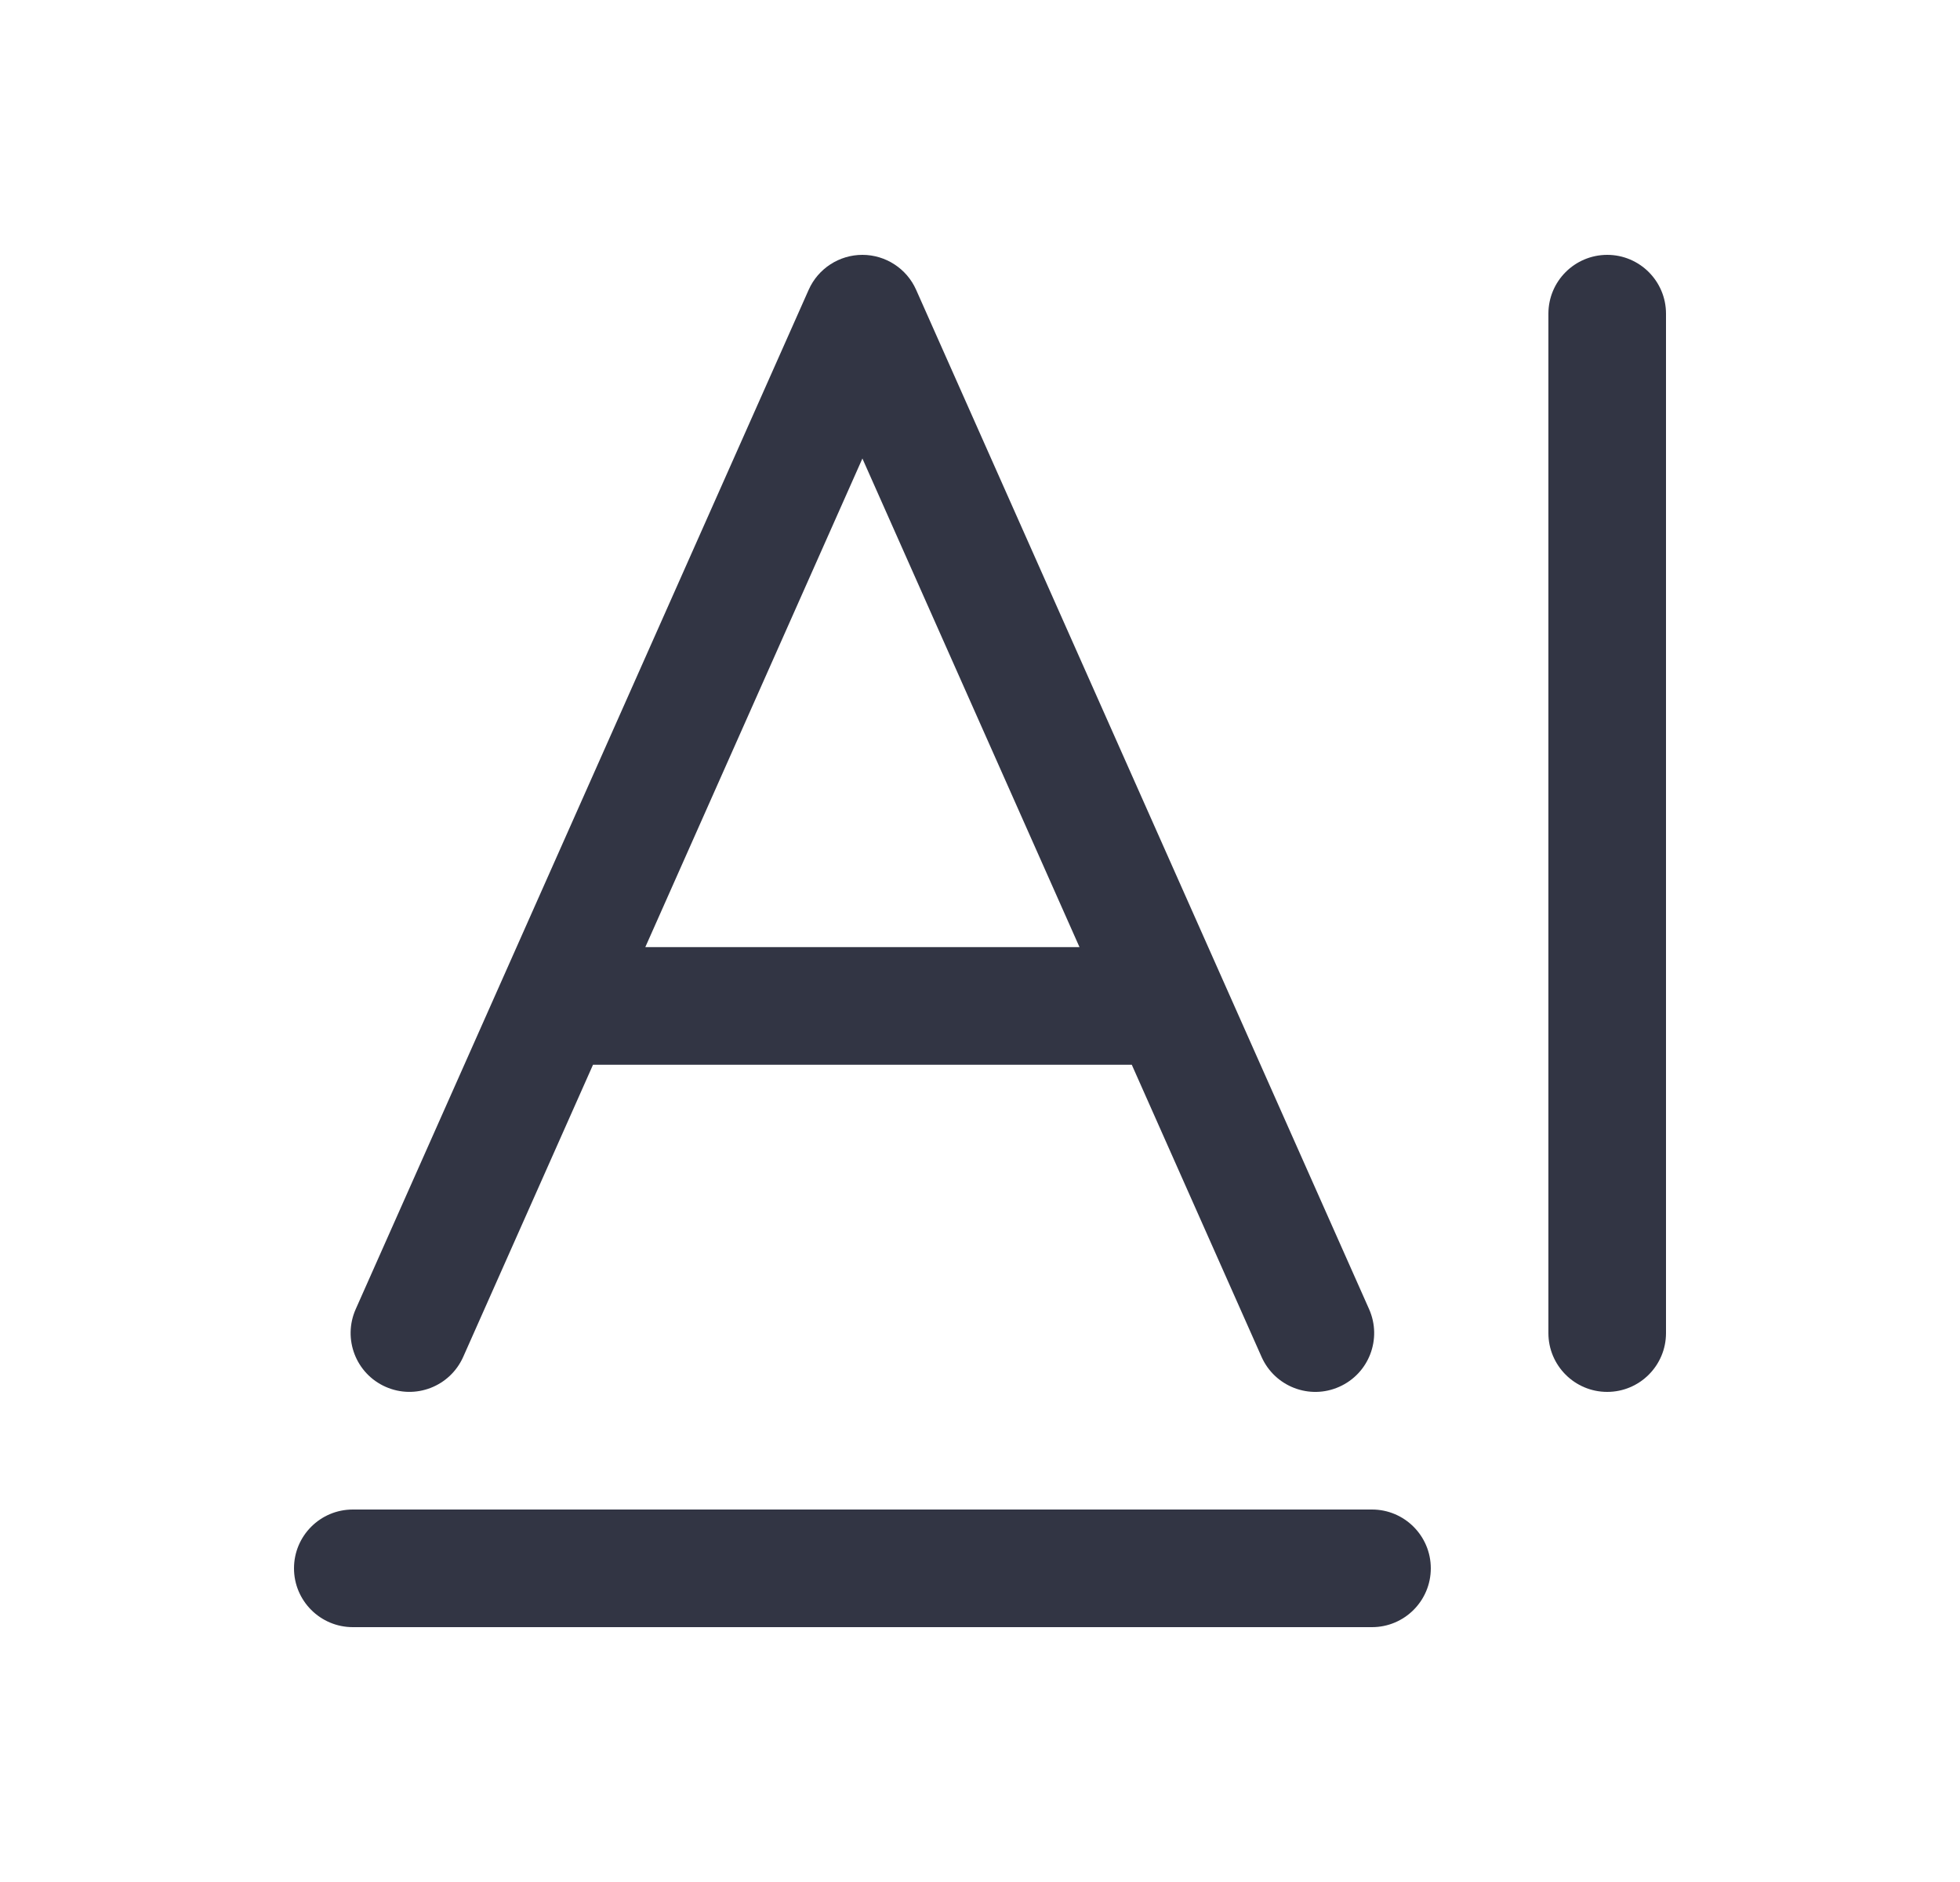 <svg width="25" height="24" viewBox="0 0 25 24" fill="none" xmlns="http://www.w3.org/2000/svg">
<path fill-rule="evenodd" clip-rule="evenodd" d="M11 3.25C11.296 3.25 11.565 3.425 11.685 3.695L17.463 16.695C17.631 17.074 17.461 17.517 17.082 17.685C16.704 17.854 16.261 17.683 16.092 17.305L14.436 13.578L7.564 13.578L5.908 17.304C5.739 17.683 5.296 17.853 4.918 17.685C4.539 17.517 4.369 17.074 4.537 16.695L10.315 3.695C10.435 3.425 10.704 3.25 11 3.25ZM8.231 12.078L13.769 12.078L11 5.847L8.231 12.078Z" fill="#323544"/>
<path d="M19.75 4.001L19.75 17C19.75 17.414 20.086 17.75 20.5 17.75C20.914 17.75 21.25 17.414 21.25 17L21.25 4C21.25 3.586 20.914 3.25 20.5 3.25C20.085 3.251 19.75 3.586 19.75 4.001Z" fill="#323544"/>
<path d="M17.5 20.75L4.5 20.75C4.086 20.75 3.75 20.414 3.75 20C3.75 19.585 4.086 19.25 4.5 19.25L17.5 19.25C17.914 19.25 18.25 19.586 18.25 20C18.25 20.414 17.914 20.75 17.5 20.75Z" fill="#323544"/>
</svg>
